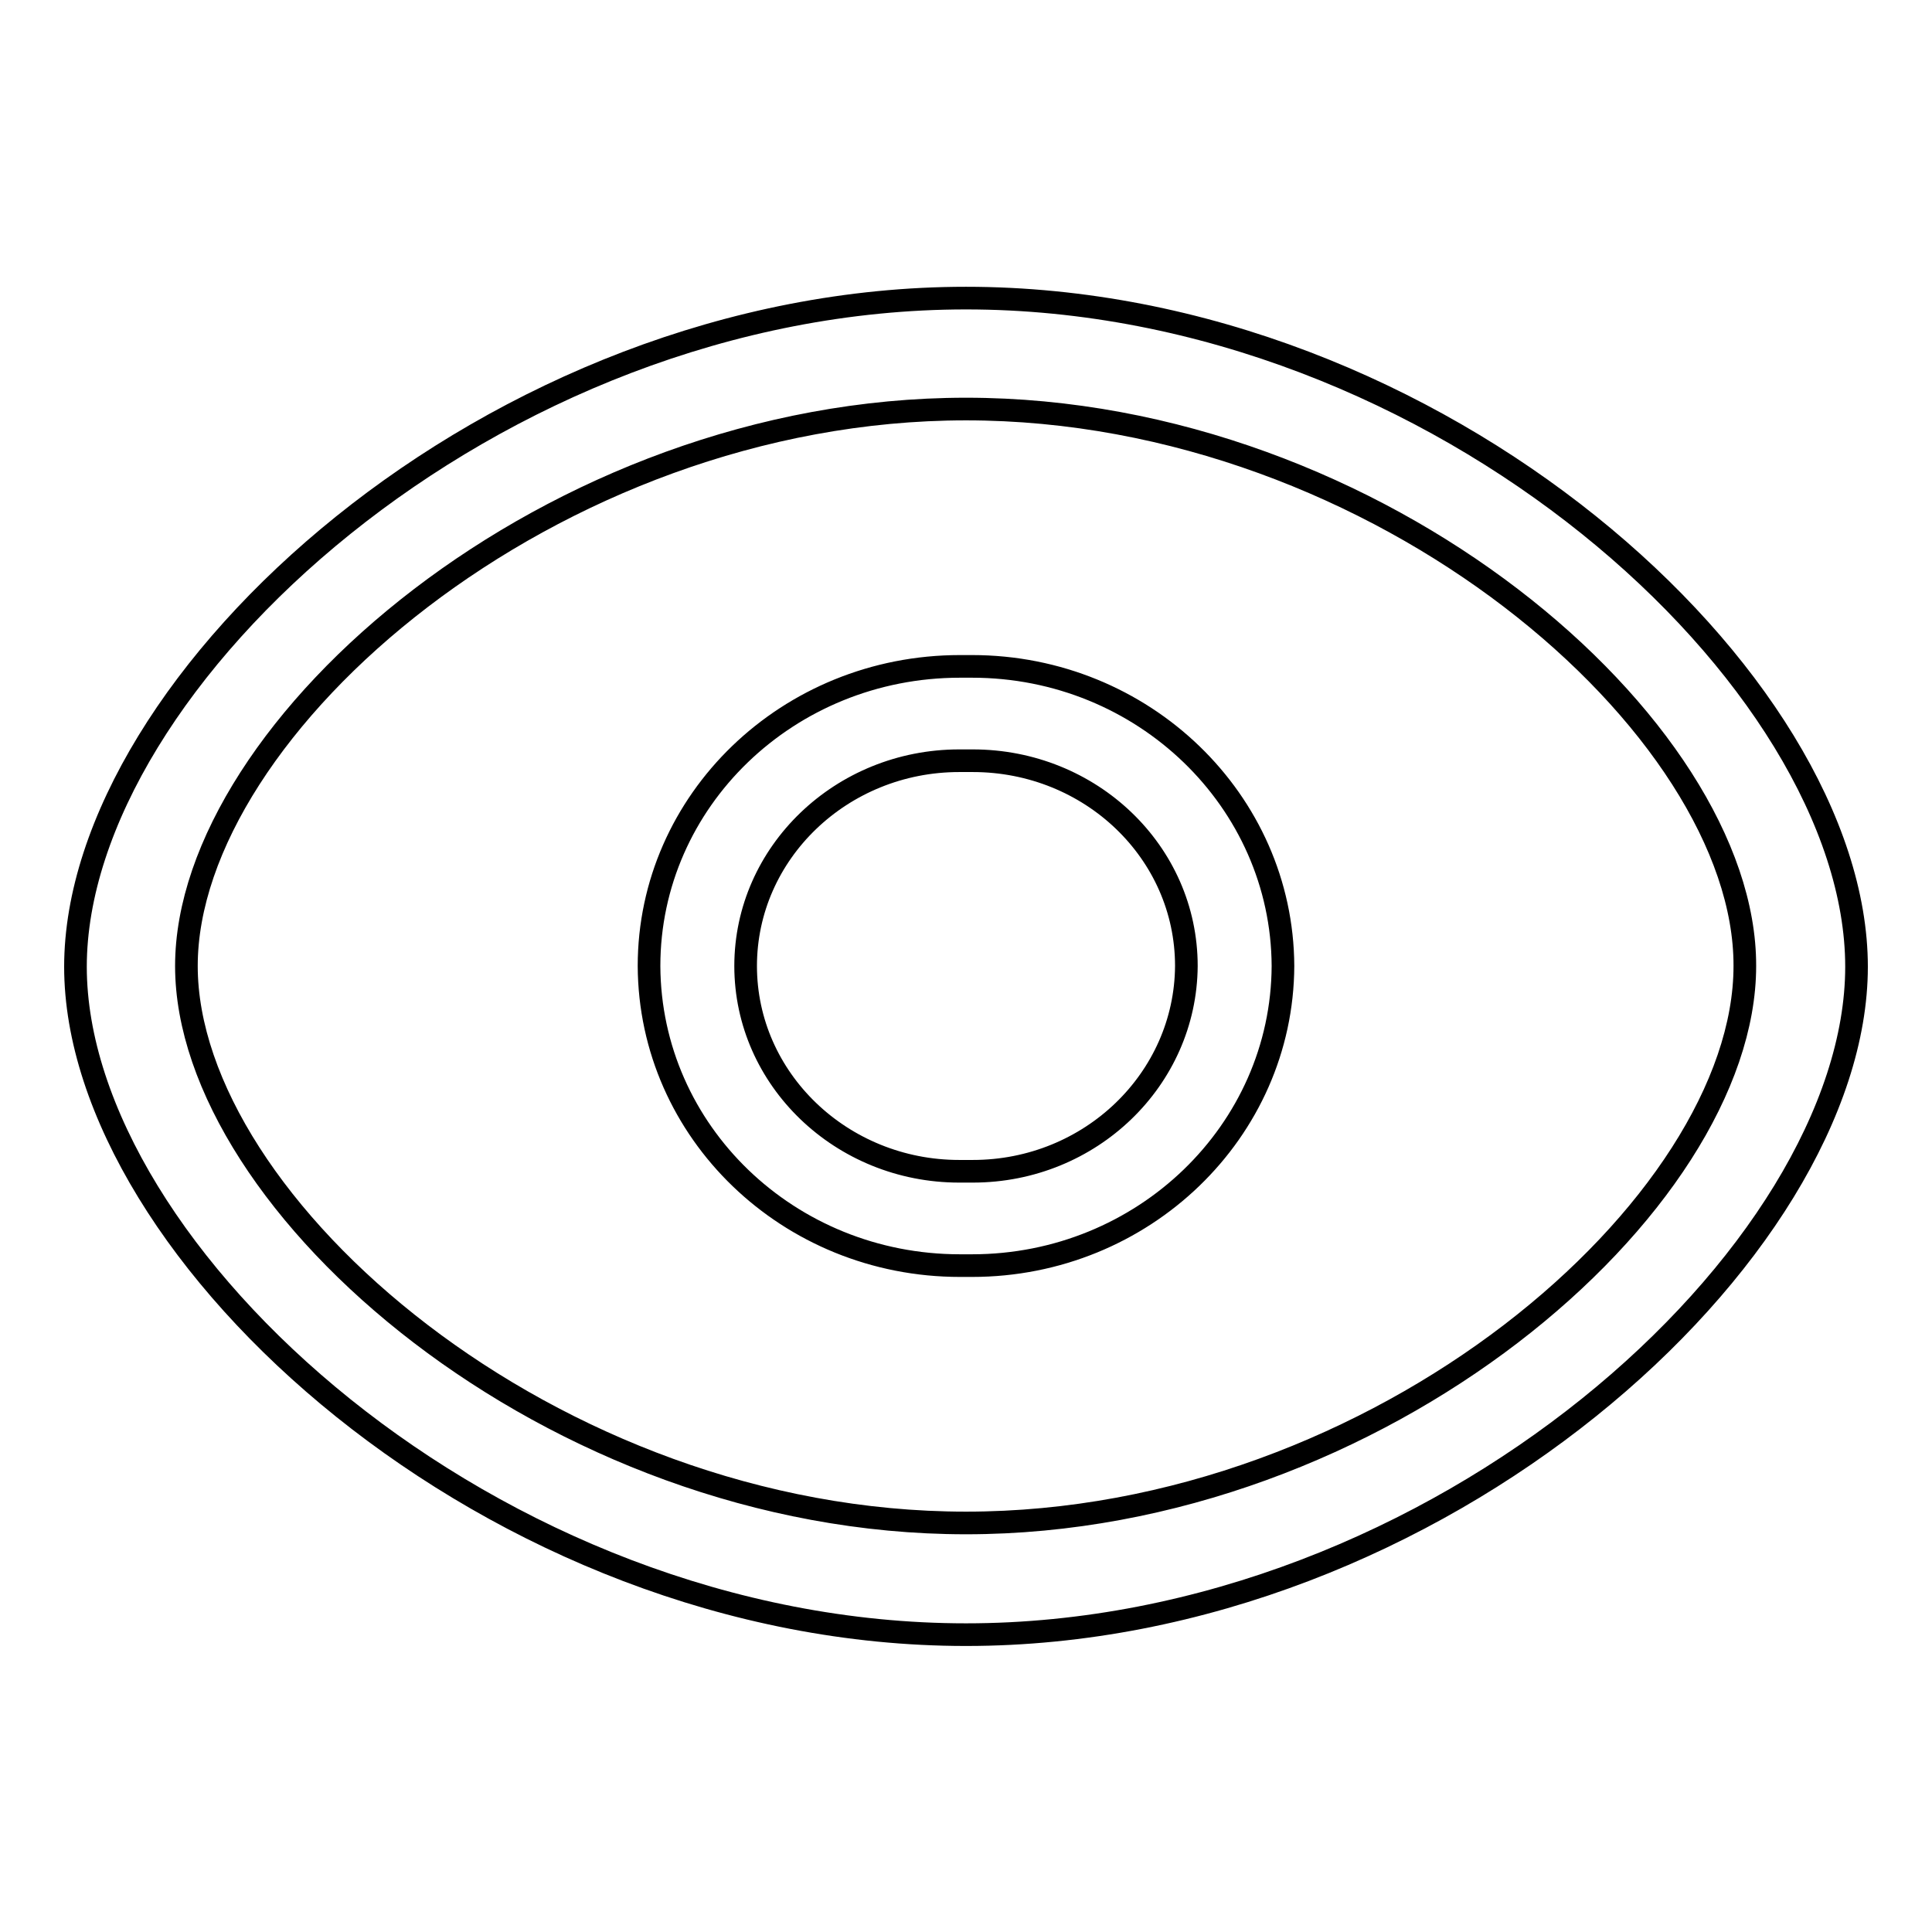 <?xml version="1.0" encoding="utf-8"?>
<!-- Svg Vector Icons : http://www.onlinewebfonts.com/icon -->
<!DOCTYPE svg PUBLIC "-//W3C//DTD SVG 1.1//EN" "http://www.w3.org/Graphics/SVG/1.1/DTD/svg11.dtd">
<svg version="1.1" xmlns="http://www.w3.org/2000/svg" xmlns:xlink="http://www.w3.org/1999/xlink" x="0px" y="0px" viewBox="0 0 256 256" enable-background="new 0 0 256 256" xml:space="preserve">
<g> <path stroke-width="3" fill-opacity="0" stroke="#000000"  d="M128,216.6c-62.7,0-118-50.6-118-88.5c0-37.9,55.3-88.6,118-88.6c62.7,0,118,50.6,118,88.6 C246,165.9,190.7,216.6,128,216.6z M128,54.2C73.1,54.2,24.7,96.4,24.7,128c0,31.6,48.4,73.8,103.3,73.8 c54.9,0,103.2-42.2,103.2-73.8C231.3,96.4,182.9,54.2,128,54.2z M128.8,167.7c-0.3,0-0.5,0-0.8,0c-0.3,0-0.5,0-0.8,0 c-22.7,0-41.1-17.7-41.2-39.7c0-21.9,18.4-39.7,41.2-39.7c0.3,0,0.5,0,0.8,0c0.3,0,0.5,0,0.8,0c22.7,0,41.1,17.8,41.2,39.7 C169.9,149.9,151.5,167.7,128.8,167.7z M128.9,100.8c-0.3,0-0.6,0-0.9,0c-0.3,0-0.6,0-0.9,0c-15.6,0-28.3,12.2-28.3,27.2 c0,15,12.7,27.2,28.3,27.2c0.3,0,0.6,0,0.9,0c0.3,0,0.6,0,0.9,0c15.6,0,28.2-12.2,28.3-27.2C157.2,112.9,144.5,100.8,128.9,100.8z" /></g>
</svg>